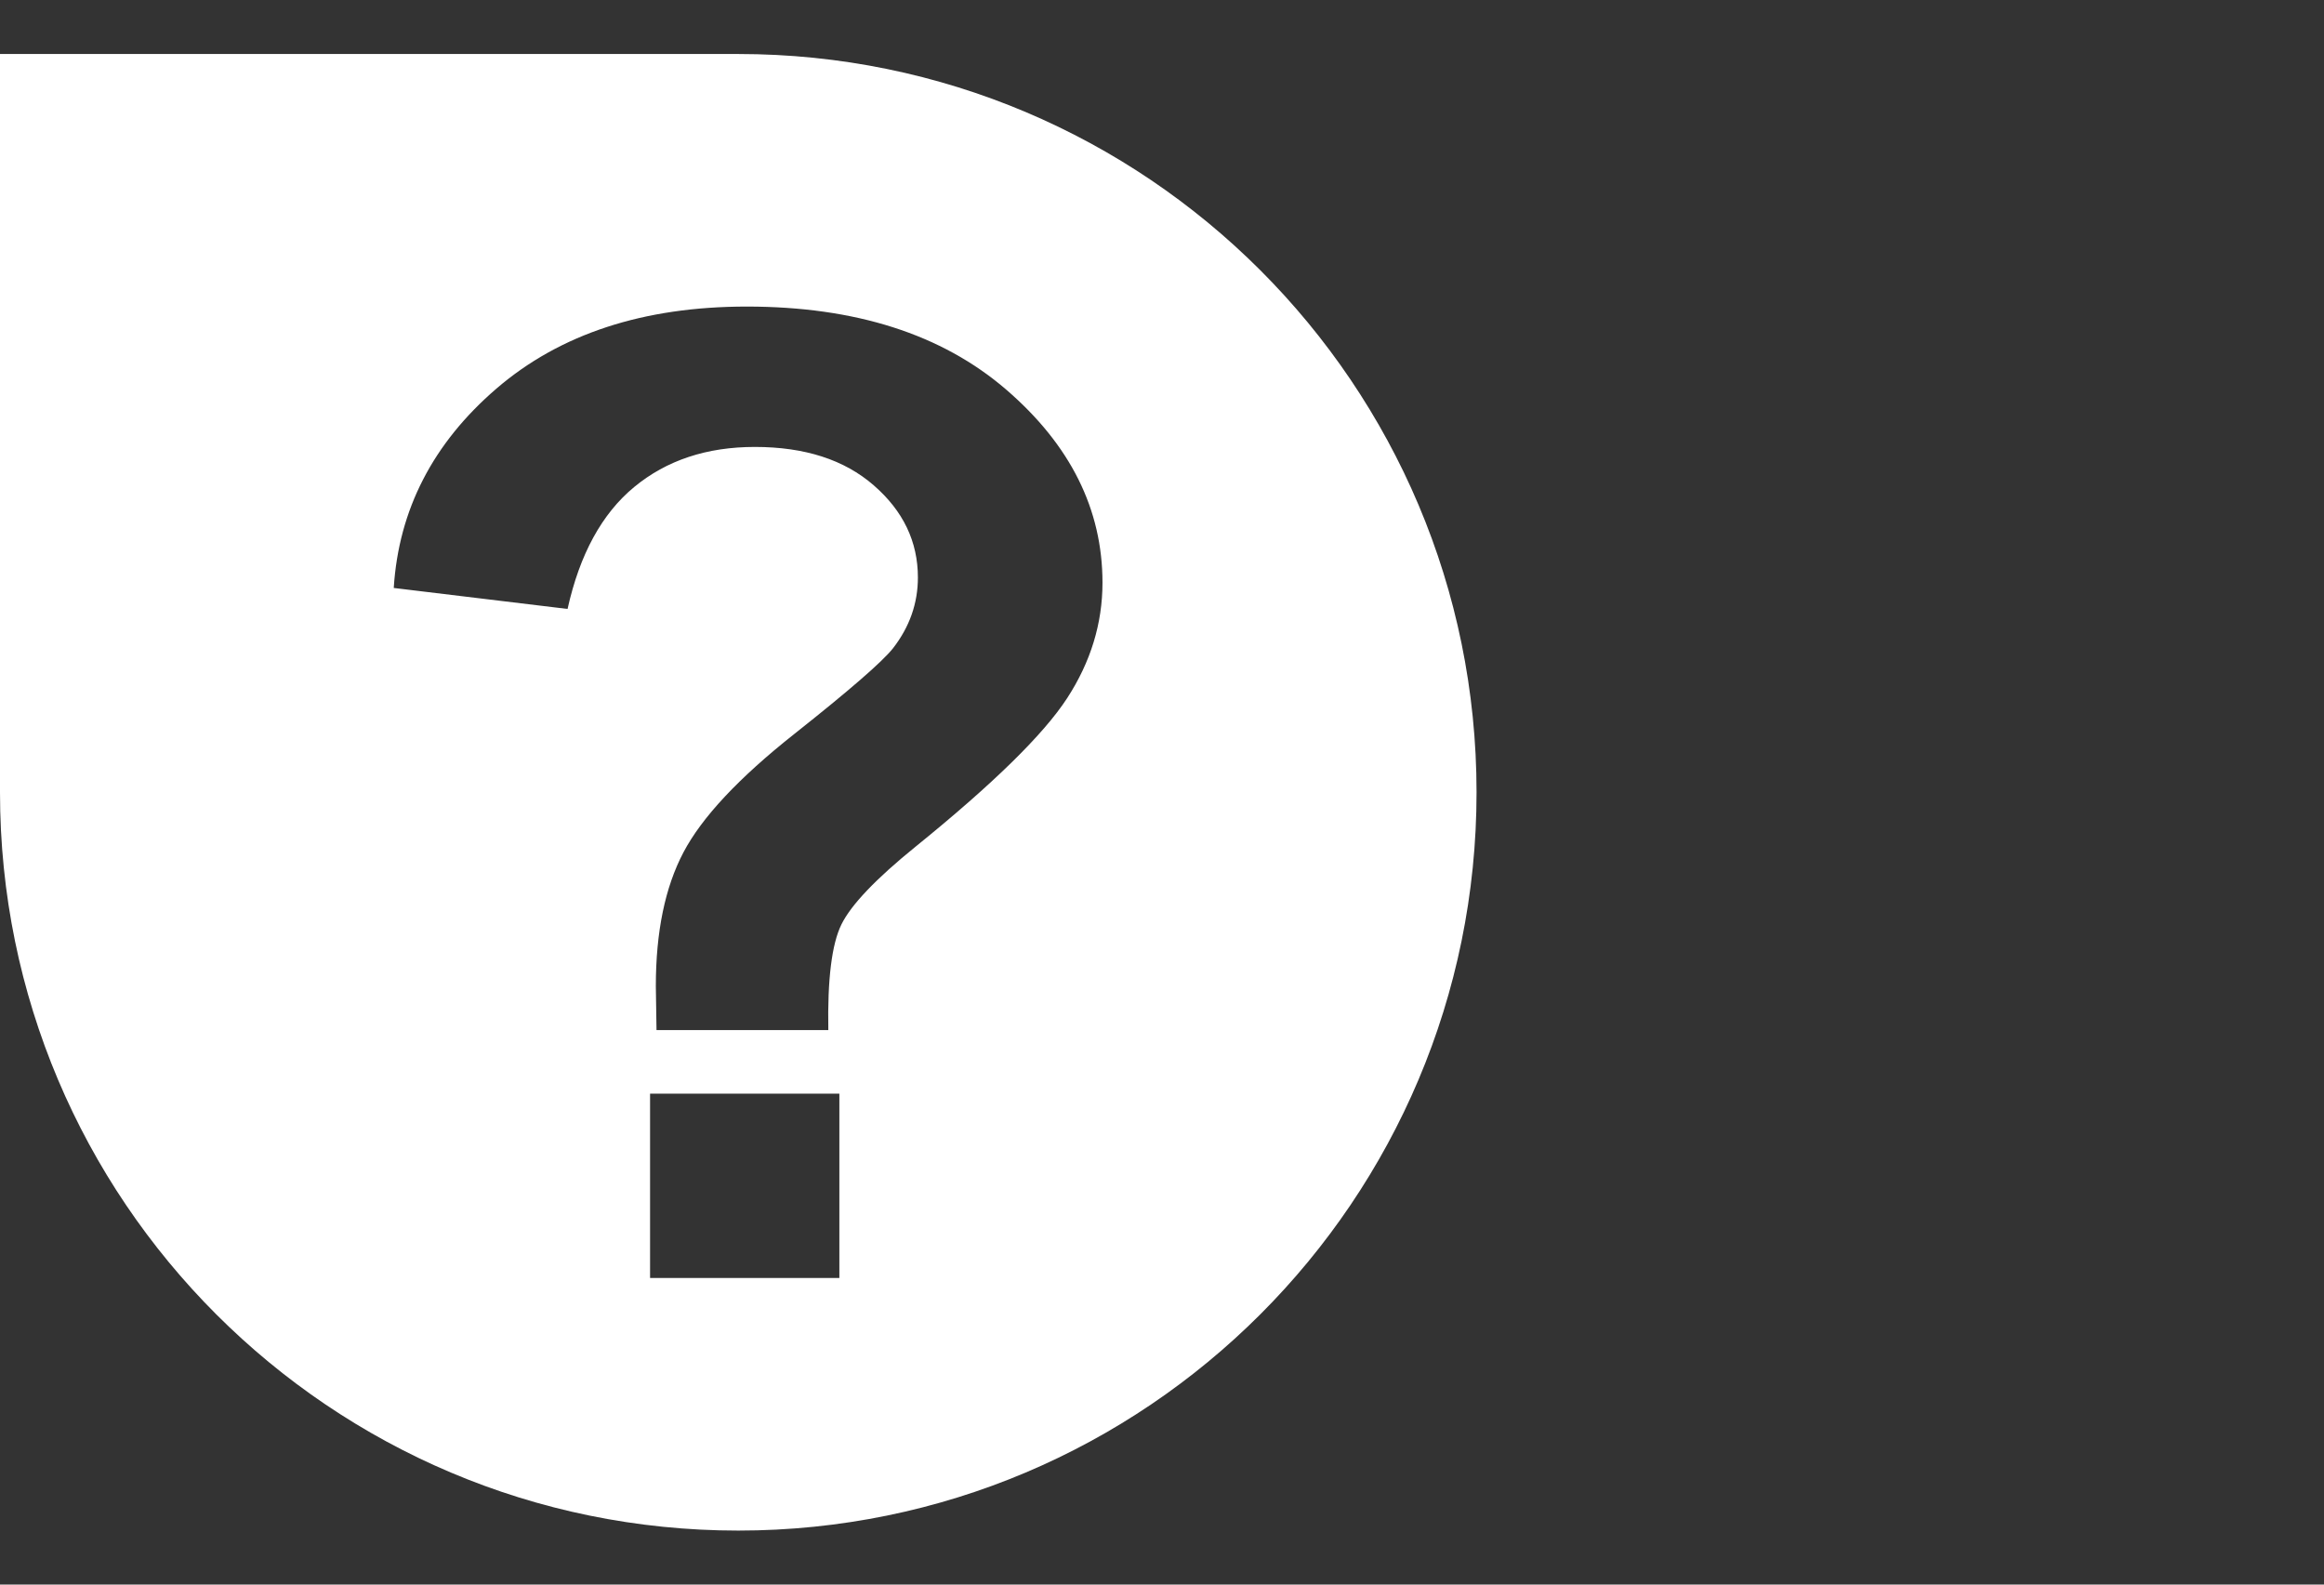 <?xml version="1.0" encoding="UTF-8" standalone="no"?>
<svg
   xmlns:dc="http://purl.org/dc/elements/1.1/"
   xmlns:cc="http://creativecommons.org/ns#"
   xmlns:rdf="http://www.w3.org/1999/02/22-rdf-syntax-ns#"
   xmlns:svg="http://www.w3.org/2000/svg"
   xmlns="http://www.w3.org/2000/svg"
   xmlns:sodipodi="http://sodipodi.sourceforge.net/DTD/sodipodi-0.dtd"
   xmlns:inkscape="http://www.inkscape.org/namespaces/inkscape"
   version="1.1"
   x="0px"
   y="0px"
   viewBox="0 0 110 75"
   enable-background="new 0 0 100 100"
   xml:space="preserve"
   id="svg8"
   sodipodi:docname="faq.svg"
   inkscape:version="0.92.1 r15371"
   width="110"
   height="75"><rect x="0" y="0" width="110" height="75" fill="#333333" stroke="none"/><defs
     id="defs12" /><sodipodi:namedview
     pagecolor="#ffffff"
     bordercolor="#666666"
     borderopacity="1"
     objecttolerance="10"
     gridtolerance="10"
     guidetolerance="10"
     inkscape:pageopacity="0"
     inkscape:pageshadow="2"
     inkscape:window-width="3070"
     inkscape:window-height="1752"
     id="namedview10"
     showgrid="false"
     inkscape:zoom="19.6"
     inkscape:cx="34.943888"
     inkscape:cy="34.943886"
     inkscape:window-x="130"
     inkscape:window-y="48"
     inkscape:window-maximized="1"
     inkscape:current-layer="svg8"
     width="110px" /><path
     d="m 34.944,2.556 c -11.648,0 -23.296,0 -34.944,0 0,11.649 0,23.296 0,34.944 0,19.299 15.644,34.944 34.944,34.944 19.3,0 34.944,-15.645 34.944,-34.944 0,-19.3 -15.644,-34.944 -34.944,-34.944 z m 4.786,57.933 h -8.961 v -8.725 h 8.96 v 8.725 z M 50.509,33.046 c -1.116,1.717 -3.503,4.055 -7.158,7.015 -1.893,1.532 -3.067,2.763 -3.525,3.695 -0.457,0.93 -0.663,2.597 -0.62,4.998 h -8.132 c -0.021,-1.138 -0.032,-1.832 -0.032,-2.079 0,-2.567 0.436,-4.679 1.308,-6.334 0.872,-1.656 2.615,-3.518 5.229,-5.588 2.614,-2.07 4.177,-3.425 4.687,-4.067 0.787,-1.013 1.18,-2.132 1.18,-3.353 0,-1.697 -0.696,-3.151 -2.09,-4.362 -1.392,-1.212 -3.267,-1.817 -5.627,-1.817 -2.274,0 -4.177,0.631 -5.708,1.894 -1.531,1.262 -2.583,3.188 -3.157,5.774 l -8.227,-0.993 c 0.234,-3.705 1.855,-6.851 4.862,-9.438 3.008,-2.587 6.956,-3.881 11.847,-3.881 5.145,0 9.237,1.31 12.278,3.929 3.039,2.618 4.559,5.665 4.559,9.143 -8.43e-4,1.926 -0.558,3.748 -1.674,5.465 z"
     id="path2"
     inkscape:connector-curvature="0"
     style="clip-rule:evenodd;fill:#ffffff;fill-rule:evenodd;stroke-width:0.874" /></svg>